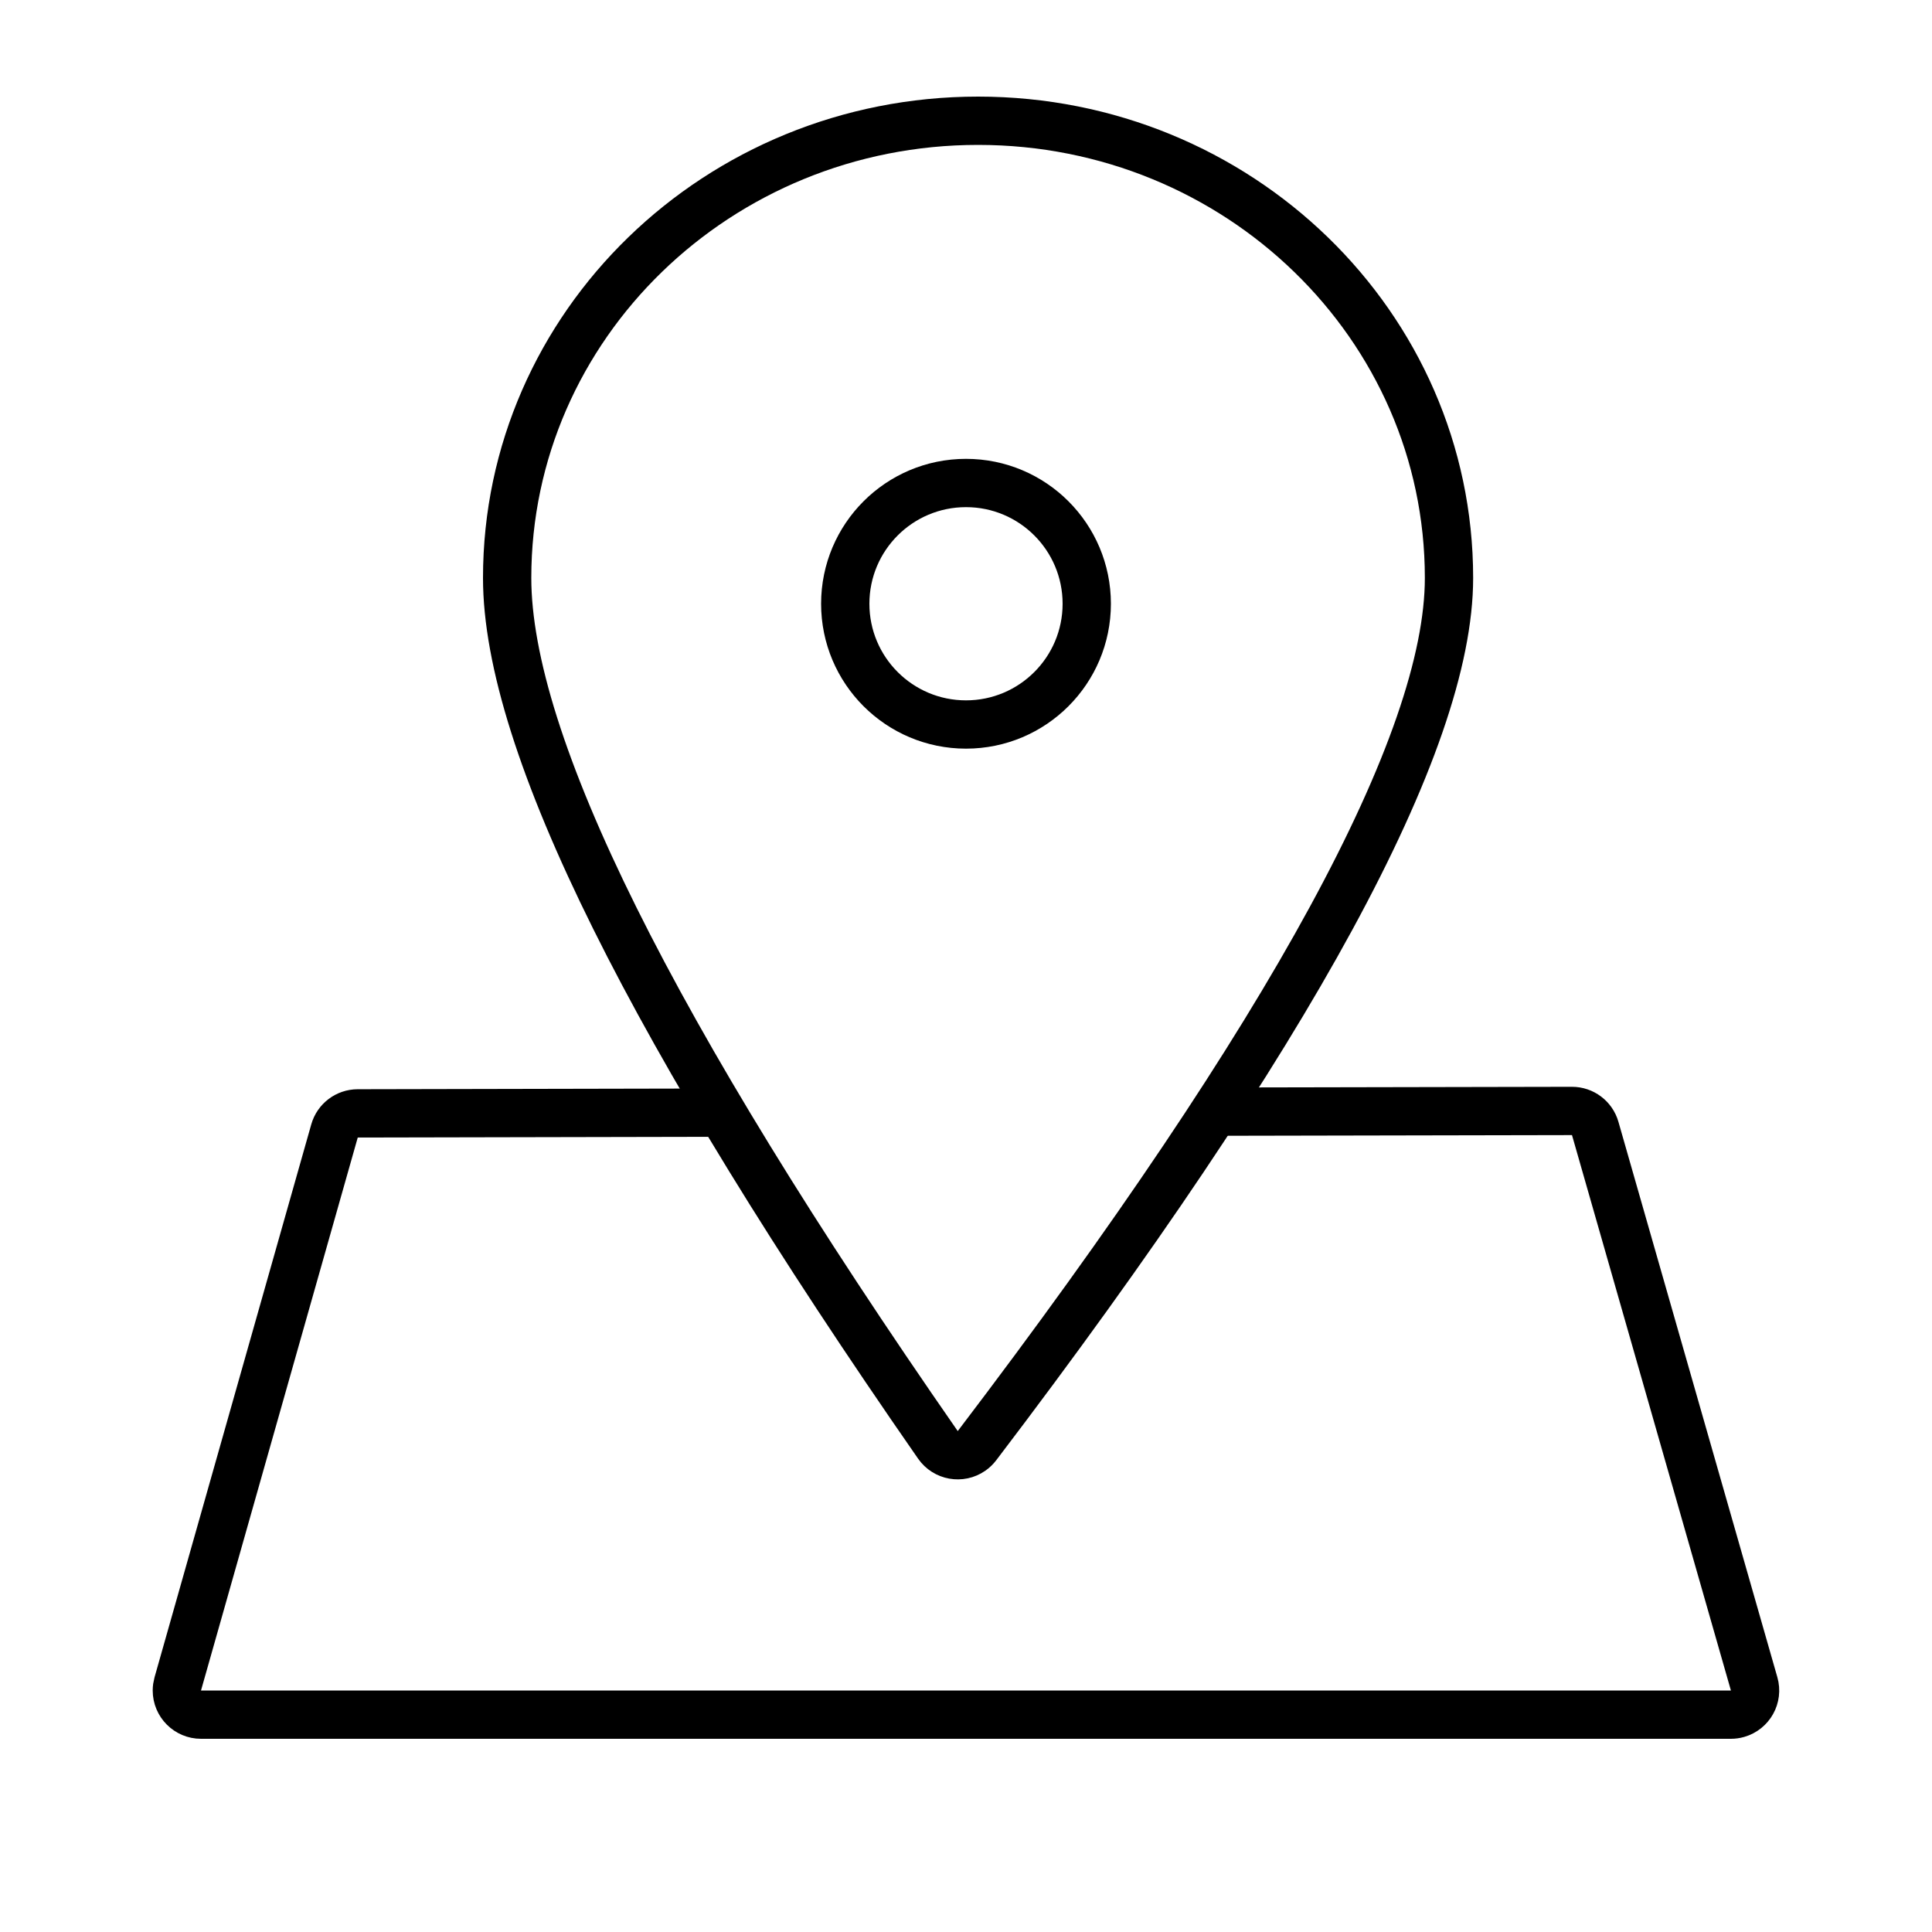 <?xml version="1.0" encoding="UTF-8"?>
<svg width="80px" height="80px" viewBox="0 0 80 80" version="1.1" xmlns="http://www.w3.org/2000/svg" xmlns:xlink="http://www.w3.org/1999/xlink">
    <!-- Generator: Sketch 53.2 (72643) - https://sketchapp.com -->
    <title>分组 2</title>
    <desc>Created with Sketch.</desc>
    <g id="-" stroke="none" stroke-width="1" fill="none" fill-rule="evenodd">
        <g id="1-2contactus-pc-copy-4" transform="translate(-314, -813)">
            <g id="分组-2" transform="translate(314, 813)">
                <rect id="矩形" x="0" y="0" width="80" height="80" rx="1"></rect>
                <g id="分组-3" transform="translate(7, 5)" stroke="#000000" stroke-width="2">
                    <path d="M42.789,41.032 L58.09,41.002 C58.538,41.001 58.931,41.297 59.054,41.726 L65.635,64.725 C65.787,65.256 65.48,65.809 64.949,65.961 C64.859,65.987 64.767,66 64.674,66 L1.323,66 C0.771,66 0.323,65.552 0.323,65 C0.323,64.908 0.336,64.816 0.361,64.727 L6.851,41.831 C6.972,41.401 7.364,41.104 7.811,41.103 L23.012,41.072" id="路径" fill-rule="nonzero"></path>
                    <path d="M33.454,54.863 C46.485,37.734 53,25.756 53,18.93 C53,8.475 44.27,0 33.5,0 C22.73,0 14,8.475 14,18.93 C14,25.752 19.946,37.718 31.837,54.829 L31.837,54.829 C32.152,55.282 32.775,55.394 33.229,55.079 C33.314,55.019 33.39,54.947 33.454,54.863 Z" id="椭圆形" fill-rule="nonzero"></path>
                    <circle id="椭圆形" cx="33" cy="20" r="5"></circle>
                </g>
            </g>
        </g>
    </g>
</svg>
